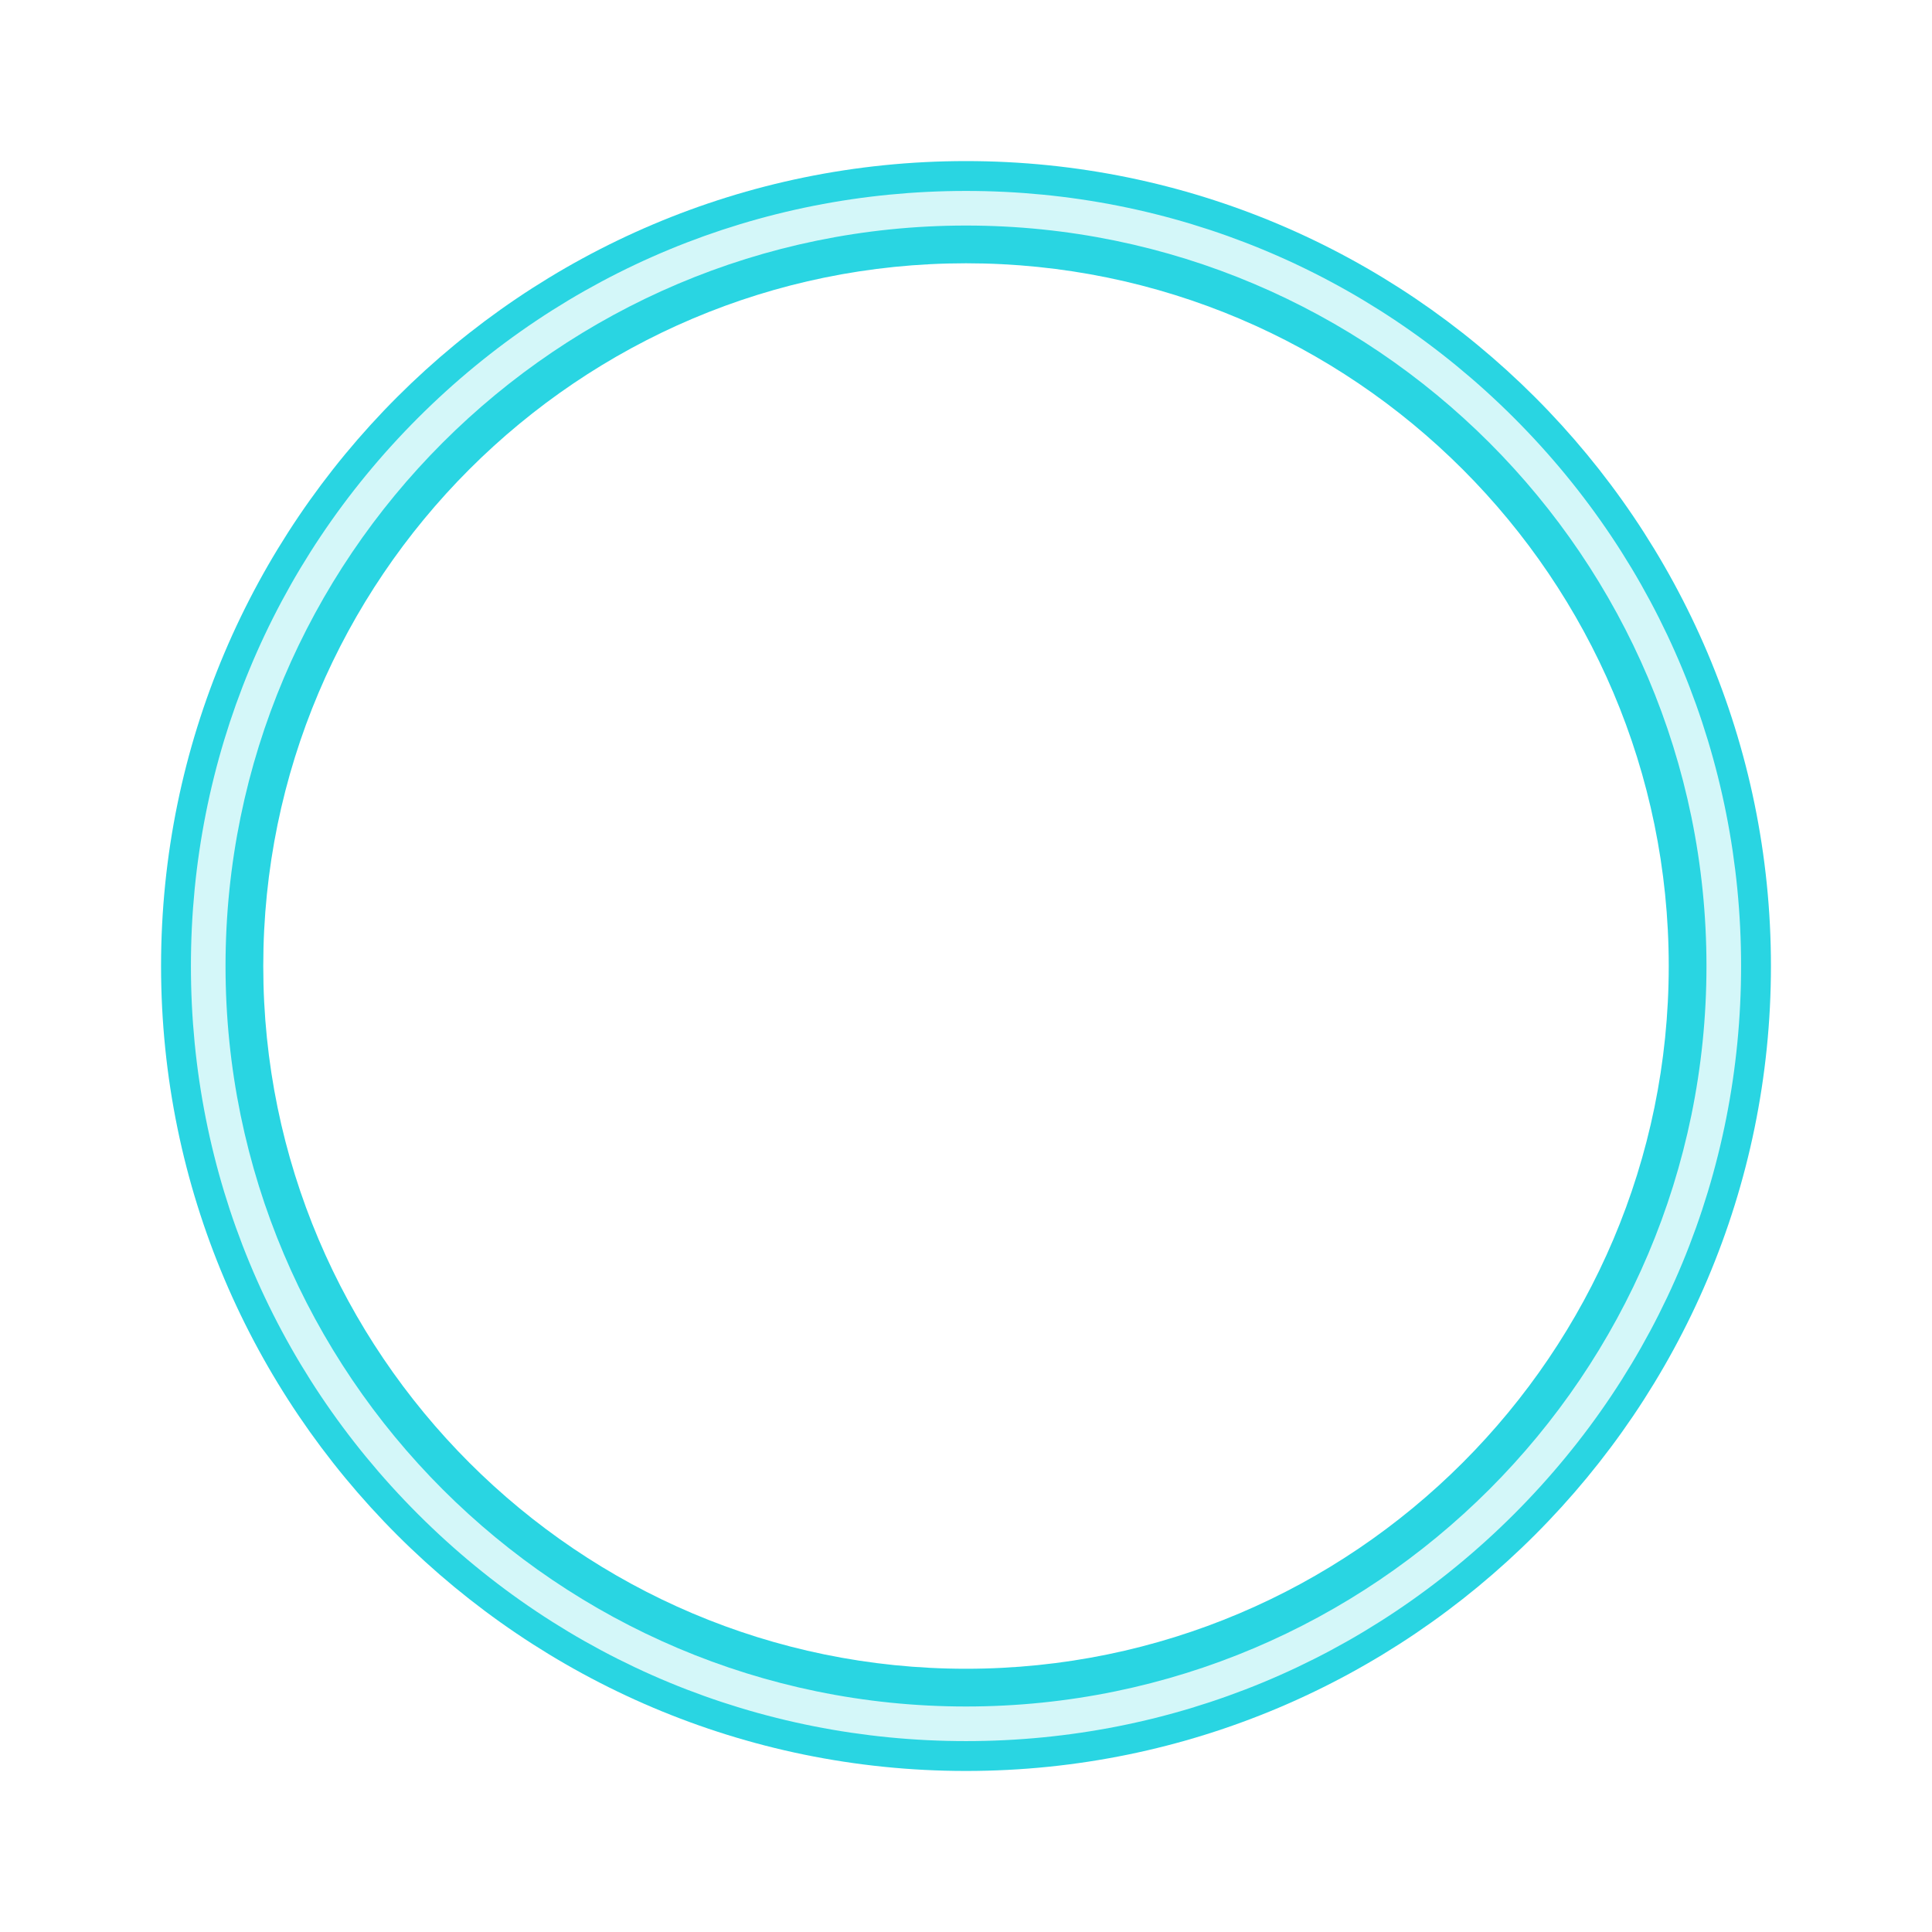 <?xml version="1.0" encoding="UTF-8"?><svg xmlns="http://www.w3.org/2000/svg" xmlns:xlink="http://www.w3.org/1999/xlink" height="558.2" id="Illustration" preserveAspectRatio="xMidYMid meet" version="1.1" viewBox="-29.1 -29.3 558.2 558.2" width="558.2" x="0" xml:space="preserve" y="0" zoomAndPan="magnify"><filter id="AI_GaussianBlur_4" xlink:actuate="onLoad" xlink:show="other" xlink:type="simple" xmlns:xlink="http://www.w3.org/1999/xlink"><feGaussianBlur stdDeviation="4"/></filter><g id="change1_1"><path d="M250,482.371c-128.237,0-232.566-104.328-232.566-232.566 S121.763,17.24,250,17.24S482.566,121.568,482.566,249.805S378.237,482.371,250,482.371z M250,46.768c-111.955,0-203.037,91.082-203.037,203.037S138.045,452.843,250,452.843 s203.037-91.082,203.037-203.037S361.955,46.768,250,46.768z" fill="#29d5e2" filter="url(#AI_GaussianBlur_4)"/></g><g id="change2_1"><path d="M250,473.746c-59.816,0-116.053-23.294-158.35-65.59 c-42.296-42.297-65.59-98.533-65.59-158.35s23.294-116.053,65.59-158.35 c42.297-42.296,98.533-65.59,158.35-65.59c59.817,0,116.053,23.294,158.35,65.59 c42.296,42.297,65.59,98.533,65.59,158.35c0,59.816-23.294,116.053-65.59,158.35 C366.053,450.452,309.816,473.746,250,473.746z M250,35.866 c-117.967,0-213.94,95.973-213.94,213.94s95.973,213.94,213.94,213.94 s213.94-95.973,213.94-213.94S367.967,35.866,250,35.866z" fill="#d4f7f9"/></g></svg>